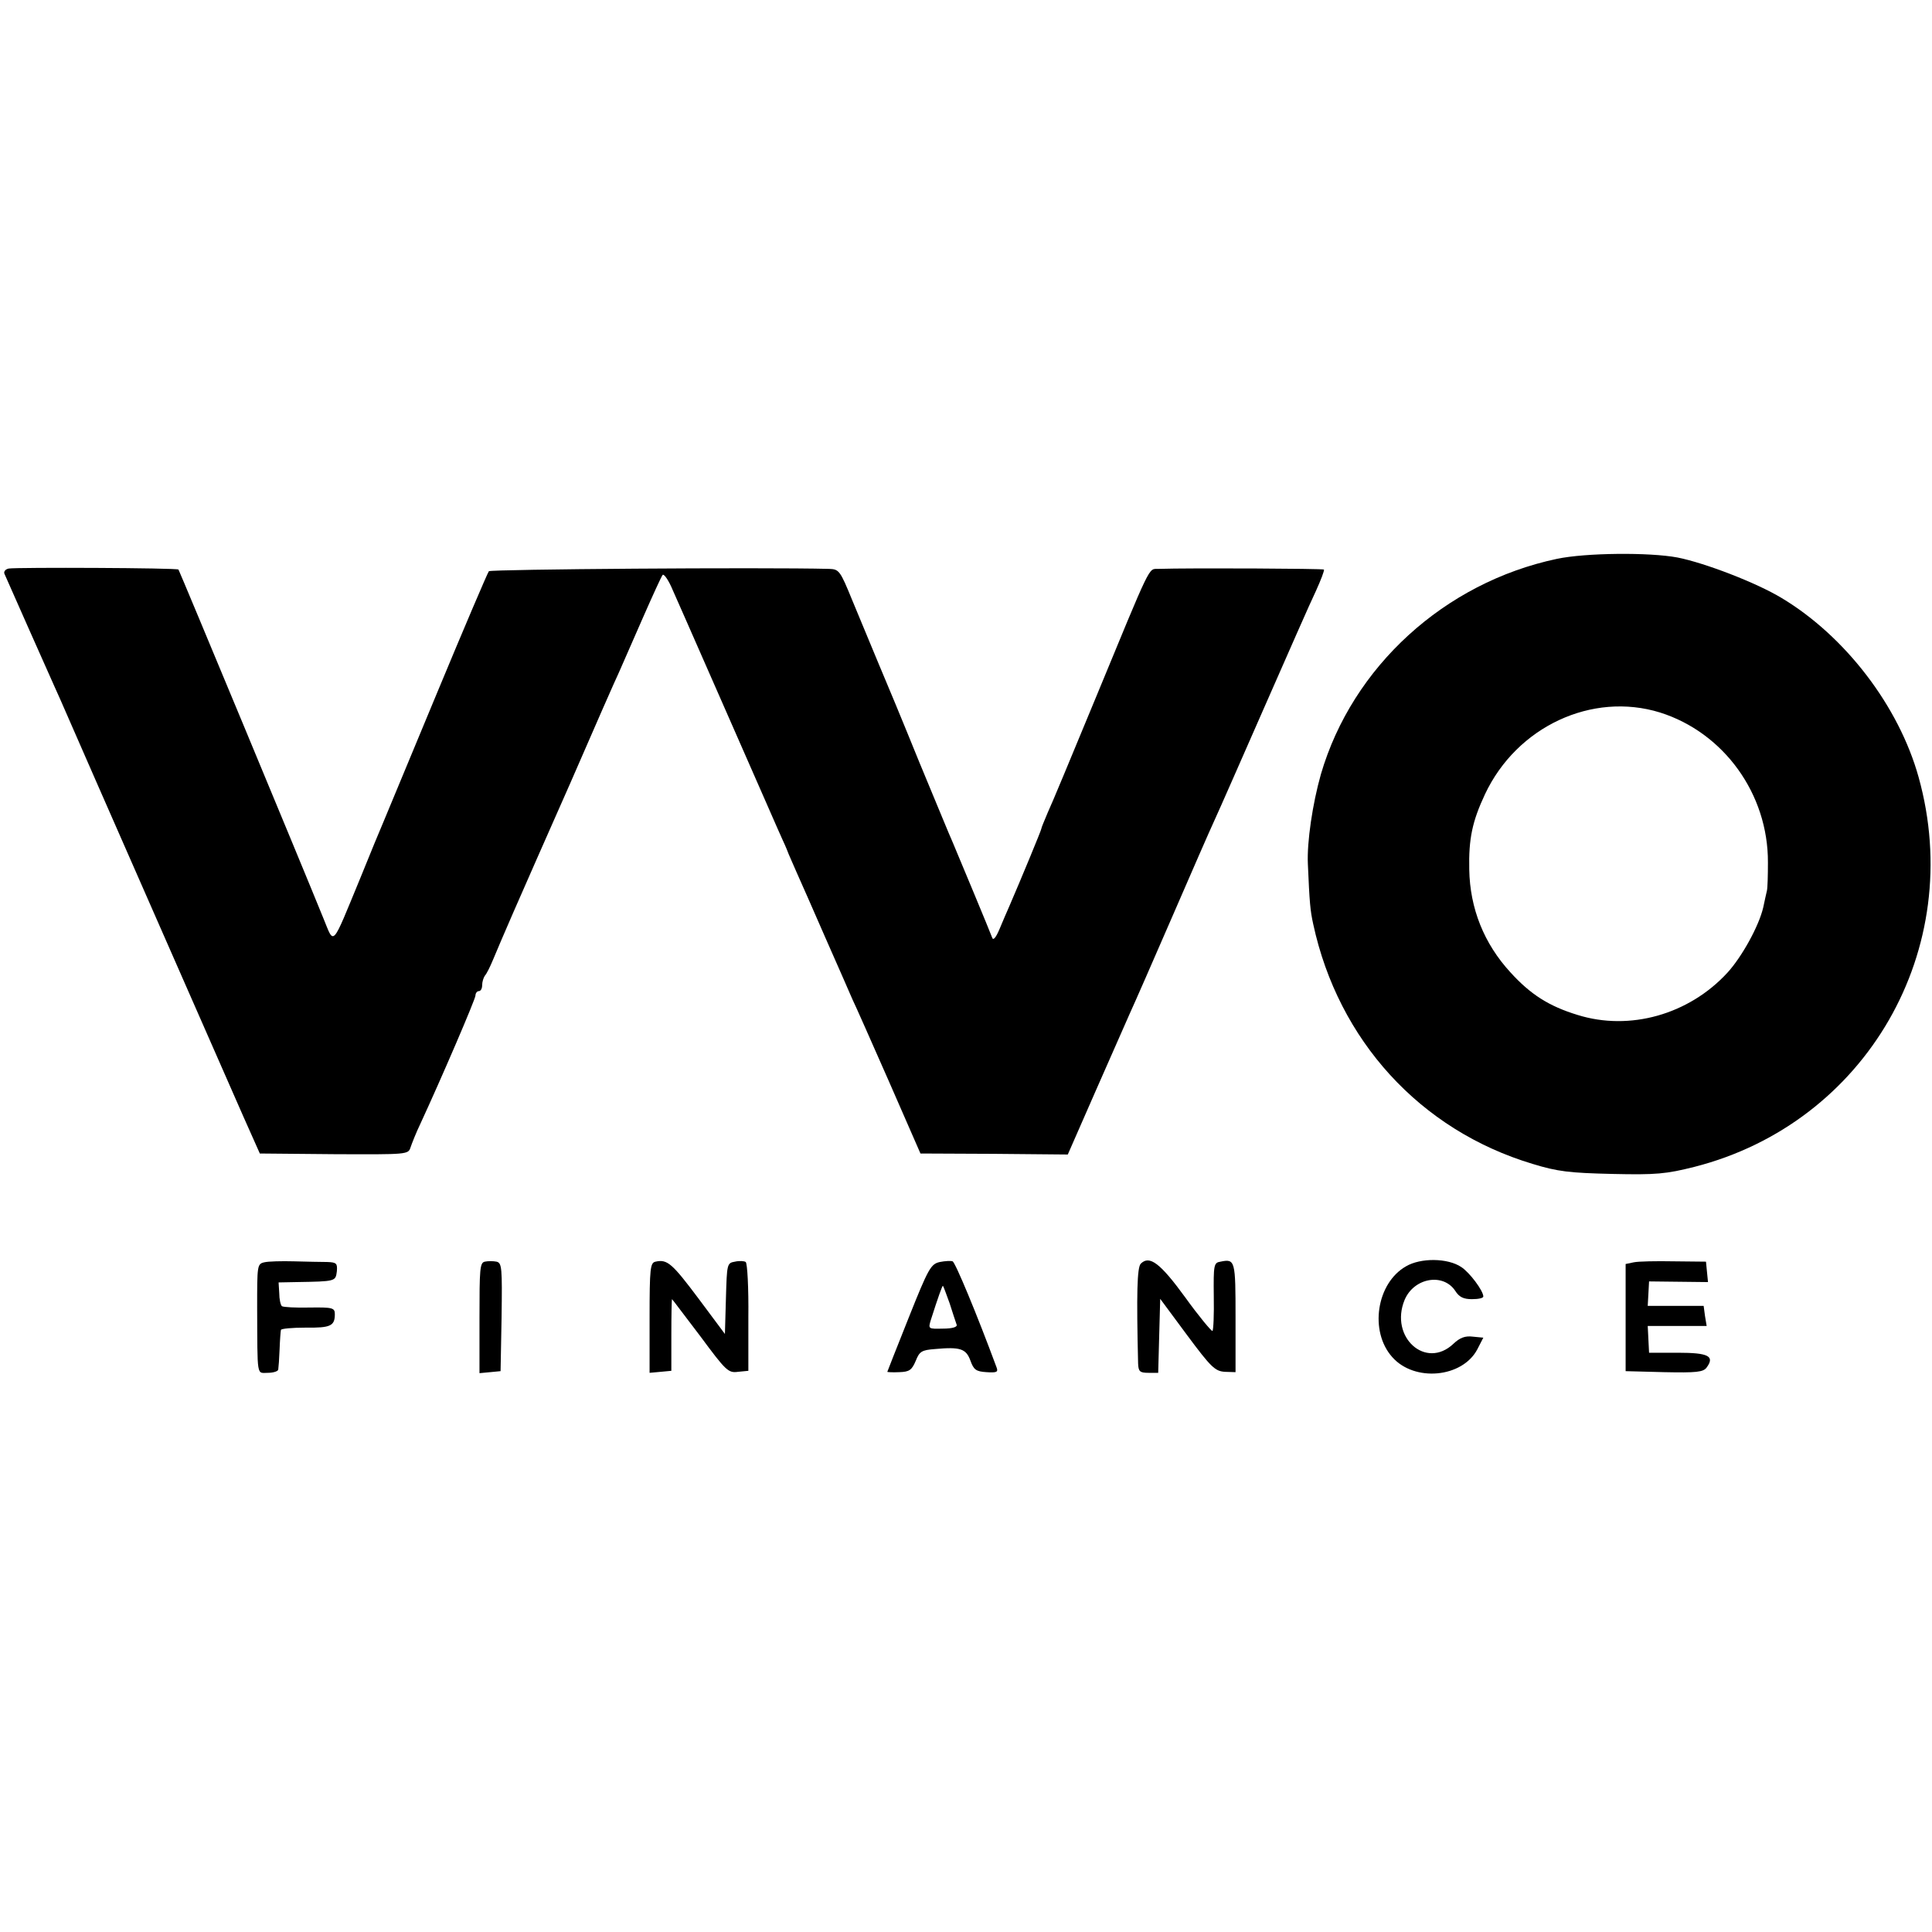<?xml version="1.0" standalone="no"?>
<!DOCTYPE svg PUBLIC "-//W3C//DTD SVG 20010904//EN"
 "http://www.w3.org/TR/2001/REC-SVG-20010904/DTD/svg10.dtd">
<svg version="1.0" xmlns="http://www.w3.org/2000/svg"
 width="577pt" height="577pt" viewBox="0 0 577 577"
 preserveAspectRatio="xMidYMid meet">
<g transform="translate(0,577) scale(0.1,-0.1)"
fill="#000000" stroke="none">
<path d="M4650 4101 c-336 -71 -611 -322 -705 -643 -25 -88 -42 -203 -39 -268
5 -116 7 -139 16 -180 75 -347 319 -615 655 -716 75 -23 110 -27 238 -30 132
-3 161 0 245 21 514 131 813 651 670 1164 -59 212 -219 421 -409 535 -76 46
-230 105 -311 121 -85 16 -275 14 -360 -4z m308 -459 c190 -60 323 -243 322
-448 0 -38 -1 -76 -3 -84 -2 -8 -7 -31 -11 -50 -13 -56 -64 -148 -107 -195
-115 -125 -292 -175 -448 -126 -85 26 -140 61 -200 127 -79 86 -121 191 -123
307 -2 92 9 144 47 225 95 202 320 307 523 244z"/>
<path d="M26 4072 c-10 -2 -15 -9 -13 -15 8 -19 133 -300 150 -338 9 -19 24
-54 35 -79 34 -79 479 -1091 529 -1205 l49 -110 221 -2 c220 -1 222 -1 229 20
4 12 17 45 30 72 62 134 164 371 164 382 0 7 5 13 10 13 6 0 10 8 10 18 0 10
4 22 8 28 5 5 16 27 25 49 9 22 36 85 60 140 24 55 101 230 171 388 69 159
134 307 145 330 10 23 42 96 71 162 29 66 55 123 59 128 4 4 18 -16 30 -45 13
-29 30 -68 38 -86 8 -18 73 -166 145 -330 72 -163 137 -313 146 -332 9 -19 16
-37 17 -40 1 -3 12 -27 24 -55 12 -27 52 -117 88 -200 36 -82 72 -163 79 -180
8 -16 57 -127 109 -245 l94 -215 220 -1 220 -2 82 187 c45 102 92 209 104 236
13 28 69 156 125 285 56 129 113 260 127 290 14 30 81 183 150 340 69 157 137
312 153 345 15 33 26 62 24 64 -3 3 -400 5 -495 2 -30 -1 -18 23 -189 -391
-67 -162 -130 -314 -141 -337 -10 -24 -19 -45 -19 -48 0 -4 -60 -149 -95 -230
-7 -16 -21 -48 -30 -70 -11 -26 -19 -35 -22 -25 -6 17 -99 240 -118 285 -8 17
-52 125 -100 240 -47 116 -103 251 -124 300 -21 50 -55 132 -76 183 -36 88
-39 92 -69 93 -199 5 -1009 -1 -1016 -7 -4 -5 -74 -169 -155 -364 -81 -195
-153 -368 -160 -385 -7 -16 -39 -93 -70 -170 -86 -208 -76 -198 -109 -118 -66
163 -430 1038 -433 1042 -3 5 -482 7 -507 3z"/>
<path d="M789 2000 c-21 -5 -21 -10 -21 -135 1 -213 -2 -195 32 -195 17 0 31
5 31 10 1 6 3 33 4 60 1 28 3 53 4 58 0 4 34 7 74 7 74 -1 87 5 87 40 0 19 -6
21 -75 20 -41 -1 -78 1 -83 4 -4 3 -8 21 -8 39 l-2 32 52 1 c119 2 118 2 122
32 2 24 -1 27 -29 28 -18 0 -62 1 -99 2 -37 1 -77 0 -89 -3z"/>
<path d="M1448 2002 c-15 -3 -16 -22 -16 -168 l0 -165 32 3 31 3 3 161 c2 148
1 162 -15 166 -10 2 -26 2 -35 0z"/>
<path d="M1958 2002 c-16 -3 -18 -19 -18 -168 l0 -164 33 3 32 3 0 107 c0 59
1 107 2 107 1 0 38 -50 84 -110 77 -104 84 -111 113 -107 l31 3 0 160 c1 87
-3 162 -8 165 -4 3 -19 4 -32 1 -24 -4 -24 -7 -27 -110 l-3 -106 -79 106 c-78
104 -93 118 -128 110z"/>
<path d="M2807 2001 c-27 -6 -34 -18 -93 -166 -35 -88 -64 -161 -64 -162 0 -1
16 -2 36 -1 30 1 37 6 49 34 11 28 18 32 57 35 76 7 93 1 106 -34 10 -28 17
-33 48 -35 31 -2 36 0 30 15 -58 157 -123 313 -131 316 -5 2 -23 1 -38 -2z
m29 -123 c9 -29 19 -58 21 -64 3 -7 -12 -12 -41 -12 -44 -1 -44 -1 -36 26 22
69 34 102 36 102 1 0 10 -24 20 -52z"/>
<path d="M3407 1996 c-11 -11 -13 -89 -8 -298 1 -24 5 -28 31 -28 l29 0 3 111
3 110 80 -108 c72 -97 84 -108 113 -110 l32 -1 0 163 c0 171 -1 176 -45 167
-20 -3 -21 -10 -20 -103 1 -55 -1 -102 -4 -104 -3 -1 -40 43 -81 100 -75 103
-107 127 -133 101z"/>
<path d="M4199 1988 c-88 -50 -110 -194 -41 -271 66 -75 209 -62 254 23 l18
35 -31 3 c-23 3 -39 -3 -58 -21 -83 -79 -192 20 -146 131 28 66 115 81 151 27
12 -19 25 -25 50 -25 19 0 34 3 34 8 0 17 -41 72 -66 88 -40 27 -121 28 -165
2z"/>
<path d="M4879 2000 l-24 -5 0 -160 0 -160 115 -3 c96 -2 117 0 127 14 25 34
5 44 -86 44 l-86 0 -2 40 -2 40 88 0 88 0 -5 30 -4 30 -84 0 -83 0 2 36 2 37
88 -1 88 -1 -3 30 -3 31 -96 1 c-52 1 -106 0 -120 -3z"/>
</g>
</svg>

